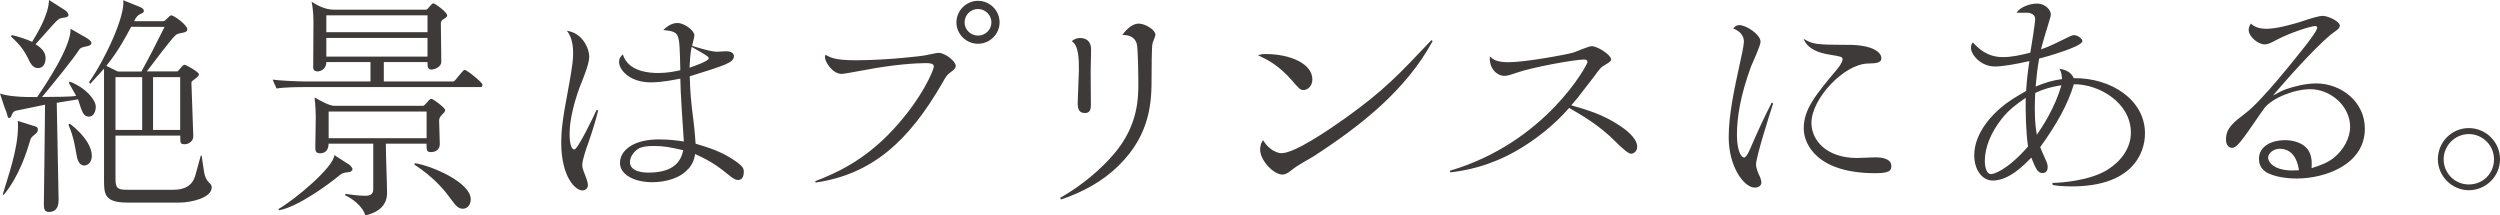 <svg xmlns="http://www.w3.org/2000/svg" viewBox="0 0 333.56 28.75"><g fill="#3e3a39"><path d="m9.2 11.07.09-.19c2.25.87 3.49 2.49 3.49 3.37 0 .5-.22 1.31-.9 1.31-.75 0-.9-.53-1.47-2.31l-2.84.47c0 .97.25 11.76.25 13s-.65 1.56-1.28 1.56-.69-.41-.69-1.09c0-.75.16-11.26.16-13.22l-3.93.81c-.53.13-.5.9-.78.94-.03 0-.06.03-.09.03-.19 0-.19-.31-.37-.84-.25-.56-.5-1.4-.84-2.43 1.03.37 2.99.5 4.96.47 1.19-1.75 4.52-6.71 4.46-9.11l2.18 1.25c.22.16.59.37.59.65v.09c-.19.47-1.25.28-1.59.75-.81 1.28-3.46 4.52-4.99 6.36 1.75-.03 3.93 0 4.55-.16l-.97-1.71zm-4.77 5.71c.44.13.62.13.62.59 0 .44-.78.69-.97 1.19-.47 1.56-1.43 4.83-3.59 7.45l-.12-.09c.59-2.03 2.03-5.93 2.03-9.01 0-.28 0-.53-.03-.78zM9.14 2.06c-.16.41-.94.19-1.34.53-.44.31-1.4 1.5-3.06 3.31.97.59 1.34 1.19 1.34 1.84s-.25 1.34-1 1.34c-.59 0-.94-.41-1.31-1.25-.5-1-1.03-1.81-2.31-2.96l.12-.19c.87.19 1.96.56 2.71.9C4.94 4.49 6.47 2.06 6.54 0L8.6 1.31c.37.25.53.5.53.69v.06zm.18 14.44c2.21 1.72 2.93 3.24 2.93 4.3 0 .62-.34 1.28-1.03 1.28s-.94-.87-1.03-1.53c-.13-.62-.31-2.25-1.06-3.9l.19-.16zm14.32-6.96c.16 0 .69-.9.97-.9.25 0 1.93 1 1.93 1.25 0 .47-1 .81-1 1.12 0 .62.25 6.52.25 7.17s-.59 1.06-1.12 1.06c-.62 0-.62-.13-.62-1.15h-8.64v5.83c0 1.4.5 1.4 1.84 1.4h5.86c2.65 0 2.87-1.68 3.06-2.31l.62-2.25h.12c.09.69.16 1.19.31 2.09.22 1.62 1.03 1.47 1.03 2.15 0 1.4-2.74 2.03-4.33 2.03H17c-3.12 0-3.12-1.19-3.12-3.09V9.16l-1.84 2.03c-.06-.06-.09-.16-.16-.22 2.25-3.2 4.84-8.91 4.56-10.94l2.09.84c.41.16.66.31.66.59 0 .5-.78.12-1.28 1.37h3.87c.34 0 .78-.78 1.06-.78.41 0 2.15 1.31 2.15 1.84 0 .65-1.06.34-1.56.81-.53.41-3.12 3.9-3.84 4.83h4.05zm-4.77 0c1.03-1.87 1.75-3.27 3.09-5.96H17.5c-.72 1.31-1.53 2.96-3.31 5.21l1.53.75zm-3.46 7.8h3.56v-7.05h-3.56zm8.63-7.05h-3.62v7.05h3.62zM60.5 10.88c.22 0 1.22-1.56 1.5-1.56s2.37 1.68 2.37 1.96c0 .31-.12.34-.31.34H40.58c-.97 0-2.81.03-3.68.19l-.53-1.19c.65.12 3.43.25 4.3.25h8.76V8.28h-5.89c0 1.03-.87 1.25-1.19 1.25-.28 0-.56-.16-.56-.47l.03-5.99c0-.44 0-1.75-.25-2.84.78.47 1.75 1.06 2.99 1.06h12.29c.25 0 .69-.84.97-.84.25 0 1.84 1.19 1.84 1.59 0 .47-.84.44-.84 1.06l.06 5.15c0 .69-.9 1.03-1.31 1.03-.53 0-.53-.44-.53-1h-5.83v2.59h9.29zm-14 11.01c.25.19.53.47.53.69 0 .06-.03.13-.06.16-.34.44-1 .03-1.72.69-1.19 1-5.46 4.18-8.01 4.62l-.09-.16c2.12-1.19 7.45-5.64 7.45-7.2l1.9 1.22zm-4.37-6.3c0-.41-.03-1.53-.16-2.59.9.5 1.96 1.12 2.71 1.12h11.76c.28 0 .81-.94 1.09-.94s1.87 1.22 1.87 1.5c0 .44-.81.72-.81 1.37s.09 2.4.09 3.18-.62 1.06-1.15 1.06c-.62 0-.62-.22-.62-1.12h-5.43c0 1.59.16 5.12.16 6.61 0 1.4-.87 2.5-2.9 2.96-.37-1.31-1.9-2.34-2.68-2.68v-.19c.9.12 1.84.25 2.68.25s1.06-.37 1.06-.87v-6.08h-5.96c0 .97-.56 1.28-1.12 1.28-.62 0-.65-.34-.65-.84zM43.54 4.3h13.5V2.05h-13.5zm0 3.25h13.5V5.06h-13.5zm13.38 7.33H43.85v3.56h13.07zm-1.56 6.89c2.34.37 7.45 2.59 7.45 4.83 0 .62-.37 1.25-1.06 1.25-1.47 0-1.43-2.56-6.46-5.89.03-.06.03-.12.06-.19M79.81 14.74c-.31 1.28-.72 2.59-1.28 4.24-.28.72-.84 2.4-.84 2.99 0 .25 0 .5.41 1.47.13.34.34.9.34 1.25 0 .53-.44.72-.72.72-1 0-2.84-1.87-2.84-6.42 0-1.28.12-2.84.87-6.74.25-1.4.72-3.77.72-5.05 0-.5 0-2.12-.84-3.09 2.18.28 2.99 2.49 2.99 3.43s-.72 2.65-.84 2.99c-.44 1.03-1.78 4.46-1.78 7.36 0 1.4.28 2.06.62 2.06.47 0 2.56-4.37 2.99-5.3l.19.09zm12.04 7.76c-1 1.22-2.96 1.81-4.8 1.81-2.56 0-4.33-1.09-4.33-2.56 0-1.75 1.9-3.15 5.15-3.15 1.5 0 2.62.16 3.37.28-.12-1.87-.47-6.8-.47-8.39-.84.16-2.43.5-3.93.5-2.84 0-4.24-1.68-4.24-2.71 0-.53.25-.78.5-1.03.69 2.28 3.43 2.49 4.71 2.49s2.28-.22 2.96-.37c-.06-2.84-.09-3.93-.34-4.55-.28-.65-1-.72-1.93-.81.84-.87 1.59-.94 1.9-.94.9 0 2.25 1 2.25 1.65 0 .25-.28 1.22-.31 1.4 1.84.56 2.68.78 3.4.78.19 0 .94-.06 1.09-.06.22 0 1.09 0 1.09.66 0 .87-1.22 1.22-5.89 2.68.06 1.96.12 3.06.5 5.96.22 1.87.22 2.31.28 3.03 1.65.5 3.4 1 5.21 2.25 1.09.75 1.22 1.06 1.22 1.47 0 .22 0 1.12-.75 1.12-.28 0-.56-.06-1.37-.75-1.72-1.43-2.9-2.03-4.37-2.71-.09.56-.25 1.22-.87 1.96m-4.68-3.03c-1.03 0-1.62.12-2.03.37-.59.37-1.12 1.06-1.12 1.78 0 1.4 2.15 1.4 2.43 1.4 2.96 0 4.3-1.09 4.68-2.99-2-.44-2.56-.56-3.96-.56M92 9.03c.56-.19 2.56-.87 2.56-1.25 0-.09-.09-.22-.19-.28-.28-.22-1.75-1.06-2.09-1.25-.19 1.06-.22 1.59-.28 2.78M108.81 24.16c2.46-.96 6.46-2.62 10.39-6.91 3.84-4.13 5.4-7.96 5.4-8.38 0-.38-.48-.45-1.06-.45-1.31 0-4.38.19-8.19.93-1.44.26-2.78.51-3.04.51-1.22 0-2.24-1.57-2.24-2.24 0-.13.03-.19.06-.32.67.38 1.28.74 4.09.74 4.09 0 8.99-.58 9.11-.64.29-.03 1.6-.35 1.86-.35.99 0 2.33 1.18 2.33 1.73 0 .26-.16.48-.61.8-.58.42-.67.58-1.15 1.44-4.54 7.9-9.47 12.25-16.95 13.34l-.03-.19zm24.56-21.17c0 1.57-1.31 2.85-2.88 2.85s-2.88-1.28-2.88-2.85 1.31-2.88 2.88-2.88 2.88 1.28 2.88 2.88m-4.67 0c0 .96.8 1.76 1.79 1.76s1.79-.8 1.79-1.76-.8-1.79-1.79-1.79-1.79.8-1.79 1.79M141.45 26.4c2.97-1.69 5.47-3.84 7.23-5.92 3.17-3.74 3.2-7.39 3.2-9.31 0-.9-.03-4.83-.22-5.37-.35-1.09-1.37-1.12-1.92-1.15.45-.54 1.18-1.5 2.21-1.5.8 0 2.21.8 2.21 1.5 0 .19-.35.96-.38 1.12-.13.38-.13 3.74-.13 4.41 0 3.17-.03 7.64-4.41 11.93-2.14 2.11-4.83 3.55-7.68 4.51l-.1-.22zm2.63-21.33c1.5 0 1.5 1.28 1.5 1.57 0 .45-.06 2.4-.06 2.81 0 .7.03 3.9.03 4.54s-.13 1.09-.8 1.09c-.9 0-.96-.74-.96-1.37 0-.67.16-3.68.16-4.29 0-1.47 0-3.36-.96-3.93.32-.22.61-.42 1.09-.42M168.86 7.21c3.29 0 6.24 1.28 6.24 3.39 0 .99-.74 1.41-1.15 1.41-.48 0-.58-.13-1.6-1.31-1.76-2.01-3.26-2.75-4.51-3.33.32-.1.48-.16 1.02-.16m22.29-1.73c-3.58 6.59-9.63 11.32-15.89 15.38-.83.51-2.18 1.21-2.91 1.82-.64.54-.99.61-1.25.61-1.18 0-2.97-1.89-2.97-3.33 0-.61.22-1.02.38-1.25.32.45.51.74.96 1.09.58.48 1.18.64 1.5.64 1.82 0 6.49-3.23 8.6-4.73 5.08-3.65 7-5.69 11.42-10.36zM193.45 22.78c12.82-3.77 18.36-14.17 18.36-14.49 0-.26-.19-.35-.42-.35-1.28 0-6.91 1.02-9.02 1.76-1.12.38-1.31.42-1.66.42-.99 0-2.08-1.02-1.92-2.59.42.38.83.77 2.49.77 2.17 0 7.45-.96 8.63-1.28.38-.13 2.08-.86 2.46-.86.8 0 2.59 1.18 2.59 1.76 0 .22-.26.42-.7.67-.67.38-.77.51-1.6 1.66-1.28 1.66-1.47 1.92-2.05 2.65 0 .06-.83.96-.96 1.15 2.11.61 4.25 1.22 6.52 2.75.67.45 2.27 1.6 2.27 2.78 0 .61-.45.93-.83.93q-.45 0-2.08-1.63c-2.14-2.17-4.54-3.55-6.17-4.48-2.08 2.4-4.77 4.45-7.16 5.79-3.65 2.05-6.68 2.56-8.67 2.81l-.1-.22zM236.58 13.8c-.5 1.53-2.28 7.17-2.28 8.11 0 .19 0 .5.37 1.37.16.28.34.78.34 1.06 0 .69-.84.69-.87.69-1.47 0-3.49-2.81-3.49-6.71 0-3.06.75-6.42 1.47-9.76.16-.65.56-2.53.56-2.99 0-1.15-1-1.59-1.43-1.78.19-.22.41-.44.81-.44.97 0 2.84 1.28 2.84 2.21 0 .56-1.09 2.84-1.28 3.34-1.37 3.74-1.87 6.67-1.87 9.08 0 1.87.47 3.03.97 3.03.31 0 .75-1.03.81-1.19.9-2.09 1.84-4.15 2.87-6.14l.19.12zm10.14-7.82c3.09.03 4.3.97 4.3 1.78 0 .66-.75.69-1.84.72-3.15.09-7.49 4.68-7.49 7.92 0 2.31 2 4.68 6.08 4.68.41 0 2.15-.09 2.49-.09.56 0 2.09.09 2.09 1.15 0 .66-.31.97-2.15.97-7.64 0-9.54-3.77-9.54-5.99 0-2.56 1.59-4.46 4.46-7.89.22-.28.72-.9.72-1.31 0-.34-.16-.37-1.68-.62-1.4-.22-2.96-.69-3.52-2.12 1.34.78 1.68.78 6.08.81M273.86 24.41c1.25-.03 5.02-.31 7.36-1.78 1.78-1.12 3.09-2.87 3.09-4.93 0-4.02-4.27-6.49-7.61-6.46-.78 2.68-2.4 5.52-4.49 8.39.06.19.53 1.25.81 1.87.12.28.19.5.19.81 0 .75-.56.78-.69.78-.65 0-.9-.59-1.5-2.06-1.03 1.06-2.99 3.06-5.15 3.06-1.37 0-2.46-1.4-2.46-3.37 0-3.18 2.74-5.65 3.46-6.27 1.09-.94 1.93-1.43 3.46-2.31.09-1.37.19-2.31.44-3.99-1.96.44-3.56.72-4.62.72-1.87 0-3.18-1.59-3.18-2.49 0-.37.12-.56.25-.72.69.72 1.84 1.96 4.02 1.96 1.12 0 2.31-.25 3.65-.59.12-.62.65-4.02.65-4.46 0-.37-.16-.72-.9-.87h-1.59c.53-.81 1.84-1.22 2.71-1.22 1.25 0 1.87.94 1.87 1.43 0 .16-.03.34-.31 1.22-.34 1.15-.75 2.4-1 3.46.53-.19 1.12-.41 2.12-.9 1.81-.9 2.03-1 2.28-1 .44 0 1.09.41 1.12.78 0 .44-1.53 1-2.21 1.25-1.78.62-2.93.94-3.56 1.09-.25 1.43-.31 2.06-.47 3.74 1.28-.53 2.18-.81 3.52-1-.03-.59-.09-.9-.34-1.37 1.25.16 1.75.84 1.9 1.25 5.05-.06 9.51 2.93 9.51 7.36 0 2.78-1.81 7.08-9.76 7.08-1.22 0-2.03-.09-2.56-.19l-.03-.28zm-3.58-11.36c-1.34.94-2.15 1.5-3.21 2.81-1.47 1.87-2.25 3.84-2.25 5.65 0 .44.12 1.72.84 1.72.22 0 2-.34 4.93-3.68-.31-2.06-.34-4.96-.31-6.49m1.27-.66c-.03.65-.06 1.28-.06 2.12 0 1.84.16 2.81.28 3.46.81-1.19 2.43-3.65 3.27-6.61-1.53.25-2.4.53-3.49 1.03M311.44 21.01c1.22-1 2.12-2.56 2.12-4.09 0-2.84-2.68-5.02-5.3-5.02-2.18 0-5.11 1.19-6.14 2.53-.47.62-2.37 3.46-2.81 3.99-.59.78-1.03 1.31-1.5 1.31-.25 0-.81-.19-.81-1.12 0-1.53 1-2.28 2.62-3.52 2.18-1.65 6.52-7.14 8.08-9.11.56-.75 1.47-1.9 1.47-2.31 0-.16-.16-.19-.28-.19-.59 0-3.34.9-4.96 1.75-1.06.56-1.34.69-1.78.69-.9 0-2.12-1.06-2.12-1.93 0-.28.09-.5.28-.84.34.28.84.69 2.12.69 1.5 0 3.93-.75 4.55-.94 1.31-.44 2.4-.78 2.93-.78.69 0 2.28.72 2.28 1.31 0 .19-.09.41-.78.87-1.5 1.03-5.27 5.05-8.14 8.45.97-.53 1.22-.65 1.72-.84 1.06-.37 2.62-.78 4.05-.78 3.24 0 6.49 2.37 6.49 6.05 0 4.74-5.24 6.64-9.11 6.64-.47 0-2.37-.03-3.77-.69-.75-.37-1.25-.97-1.25-1.93 0-1.75 1.78-2.5 3.46-2.5.62 0 2.31.13 3.12 1.34.53.81.47 1.78.44 2.4 1.37-.44 2.18-.75 3.03-1.43m-7.27-1.16c-.87 0-1.56.62-1.56 1.19 0 .37.37 1.31 2.15 1.62.69.12 1.19.09 1.96.06-.06-.5-.41-2.87-2.56-2.87M325.27 21.25c0-2.31 1.85-4.16 4.13-4.16s4.16 1.85 4.16 4.16-1.91 4.13-4.16 4.13-4.13-1.88-4.13-4.13m7.49 0c0-1.85-1.51-3.36-3.36-3.36s-3.36 1.54-3.36 3.36 1.45 3.36 3.36 3.36 3.36-1.48 3.36-3.36"/></g></svg>